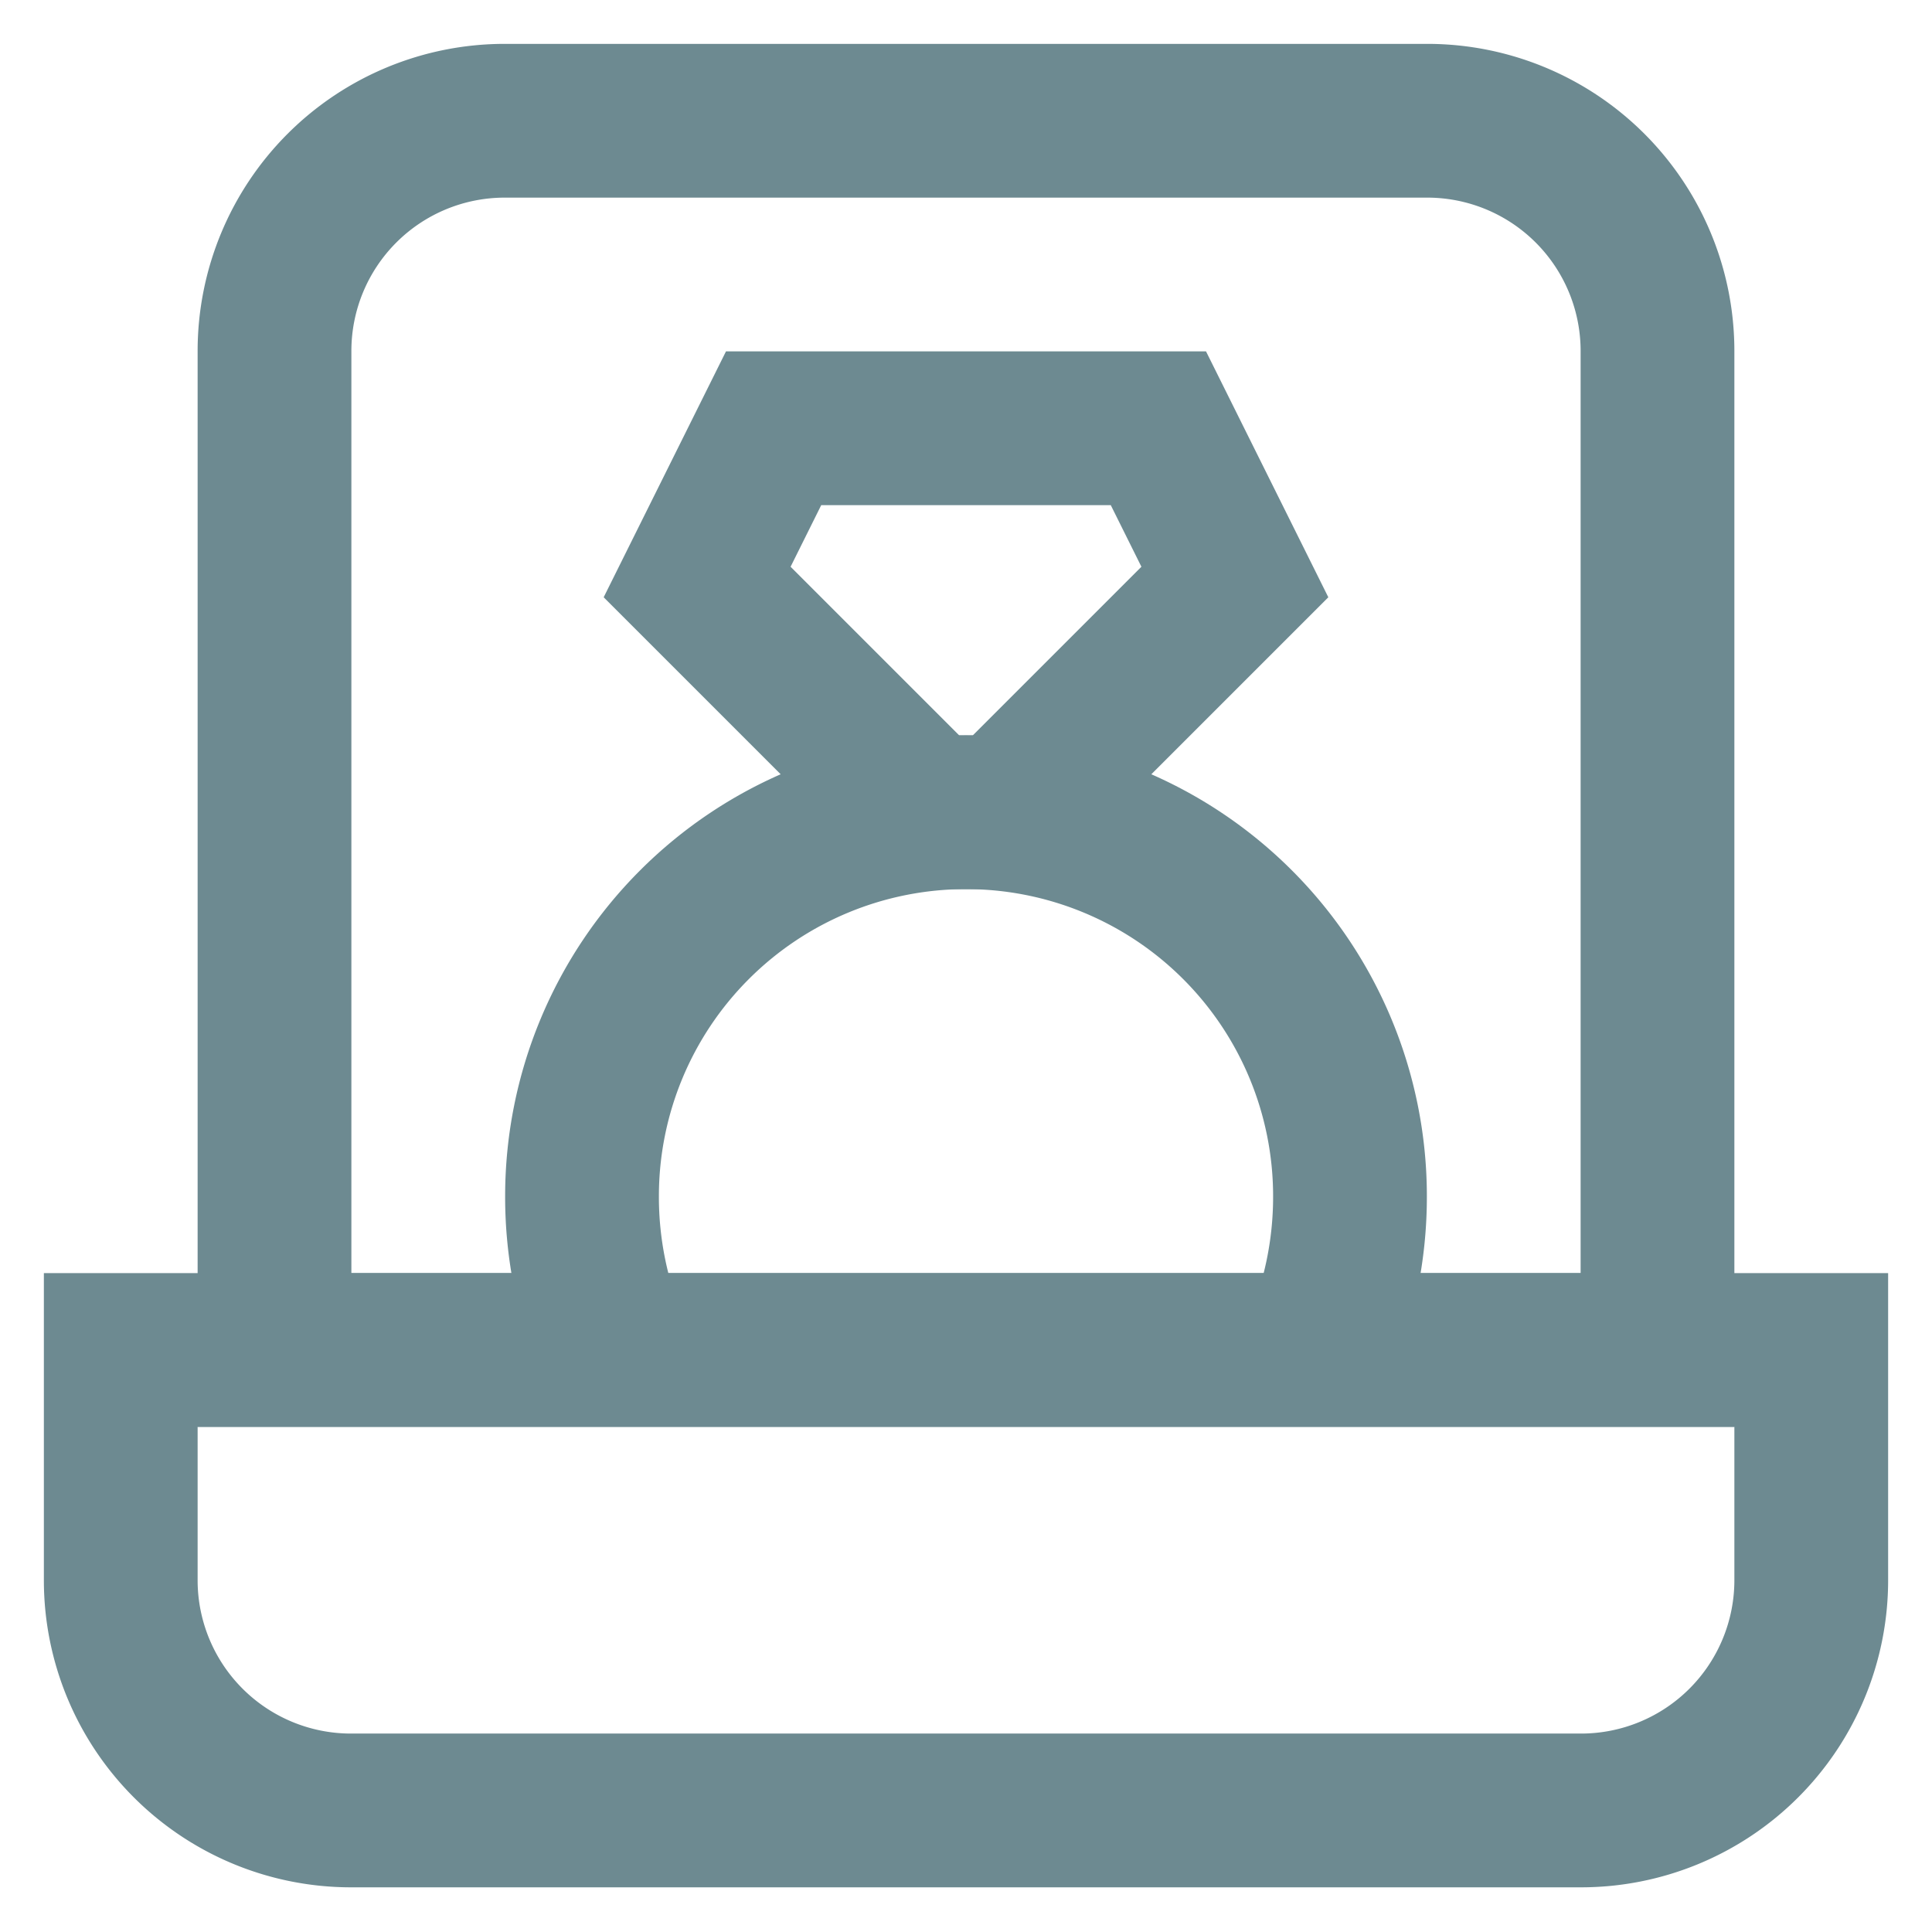 <!DOCTYPE svg PUBLIC "-//W3C//DTD SVG 1.1//EN" "http://www.w3.org/Graphics/SVG/1.1/DTD/svg11.dtd">
<!-- Uploaded to: SVG Repo, www.svgrepo.com, Transformed by: SVG Repo Mixer Tools -->
<svg width="800px" height="800px" viewBox="0 0 24 24" id="Layer_1" data-name="Layer 1" xmlns="http://www.w3.org/2000/svg" fill="#6D8A91">
<g id="SVGRepo_bgCarrier" stroke-width="0"/>
<g id="SVGRepo_tracerCarrier" stroke-linecap="round" stroke-linejoin="round"/>
<g id="SVGRepo_iconCarrier">
<defs>
<style>.cls-1{fill:none;stroke:#6D8A91;stroke-miterlimit:10;stroke-width:1.91px;}</style>
</defs>
<polygon class="cls-1" points="12.48 10.09 11.52 10.09 8.66 7.23 9.61 5.32 14.39 5.32 15.34 7.23 12.48 10.09"/>
<path class="cls-1" d="M1.5,16.77h21a0,0,0,0,1,0,0v2.86a2.86,2.86,0,0,1-2.86,2.86H4.36A2.86,2.86,0,0,1,1.5,19.64V16.77A0,0,0,0,1,1.5,16.77Z"/>
<path class="cls-1" d="M6.27,1.5H17.73a2.86,2.86,0,0,1,2.86,2.86V16.77a0,0,0,0,1,0,0H3.41a0,0,0,0,1,0,0V4.36A2.86,2.86,0,0,1,6.27,1.5Z"/>
<path class="cls-1" d="M16.38,16.77a4.83,4.83,0,0,0,.39-1.91,4.77,4.77,0,0,0-9.54,0,4.83,4.83,0,0,0,.39,1.91"/>
</g>
</svg>